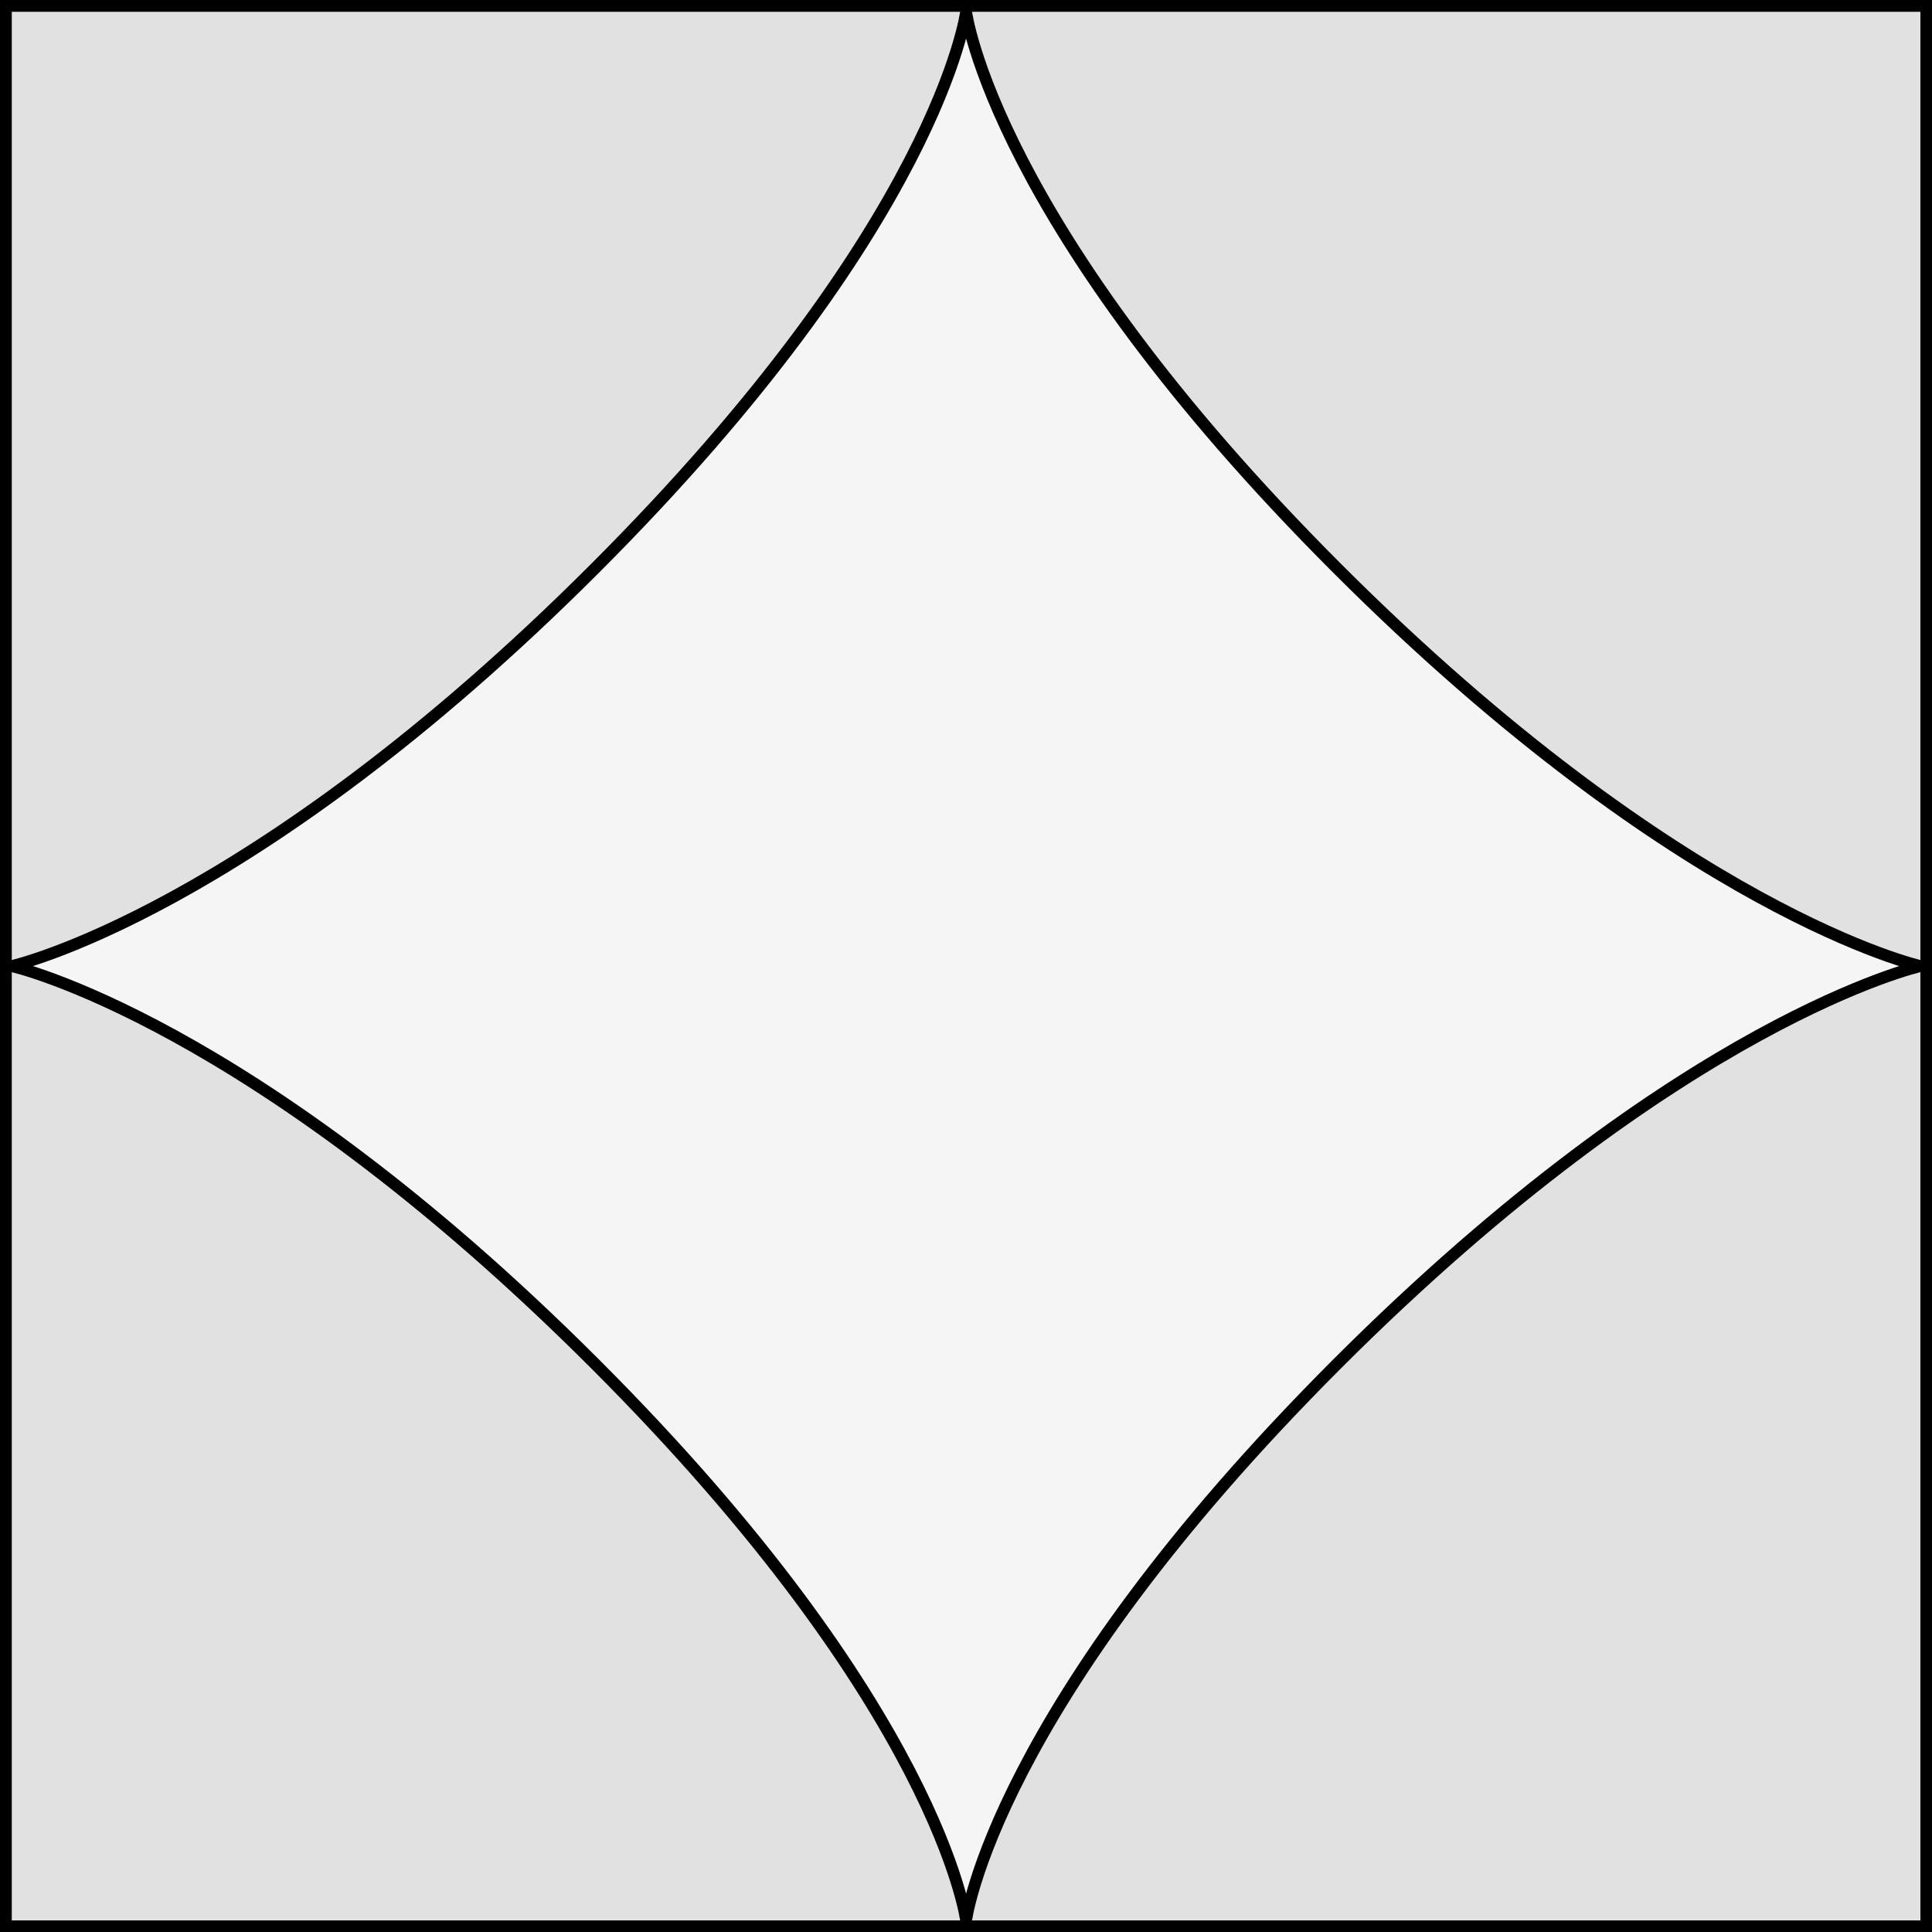 <?xml version="1.0" encoding="UTF-8" standalone="no"?>
<!DOCTYPE svg PUBLIC "-//W3C//DTD SVG 1.1//EN" "http://www.w3.org/Graphics/SVG/1.1/DTD/svg11.dtd">
<svg xmlns="http://www.w3.org/2000/svg" xmlns:xl="http://www.w3.org/1999/xlink" xmlns:dc="http://purl.org/dc/elements/1.1/" version="1.1" viewBox="425.5 65.5 327.938 327.938" width="327.938" height="327.938">
  <rect x="425.5" y="65.5" width="327.938" height="327.938" fill="#808080" stroke="none"/>
  <defs>
    <clipPath id="artboard_clip_path">
      <path d="M 425.5 65.5 L 753.438 65.5 L 753.438 393.438 L 425.5 393.438 Z"/>
    </clipPath>
  </defs>
  <g id="V_tu_Ploy" fill-opacity="1" stroke-opacity="1" stroke="none" fill="none" stroke-dasharray="none">
    <title>Vêtu Ployé</title>
    <g id="Fields_Master_layer" clip-path="url(#artboard_clip_path)">
      <title>Master layer</title>
      <g id="Graphic_4">
        <rect x="426.5" y="66.5" width="325.969" height="325.969" fill="#f5f5f5"/>
        <rect x="426.5" y="66.5" width="325.969" height="325.969" stroke="black" stroke-linecap="round" stroke-linejoin="miter" stroke-width="2"/>
      </g>
    </g>
    <g id="V_tu_Ploy_Layer_3" clip-path="url(#artboard_clip_path)">
      <title>Layer 3</title>
      <g id="Graphic_3">
        <path d="M 752.469 66.5 L 752.469 66.5 L 426.5 66.5 L 426.5 66.5 L 426.5 392.469 L 752.469 392.469 L 752.469 66.5 Z M 589.484 67.484 C 589.484 67.484 594 103.5 652.5 162 C 711 220.5 751.484 229.484 751.484 229.484 L 751.484 229.484 L 751.484 229.484 L 751.484 229.484 C 751.484 229.484 711 238.469 652.5 296.969 C 594 355.469 589.484 391.484 589.484 391.484 C 589.484 391.484 584.969 355.469 526.469 296.969 C 467.969 238.469 427.484 229.484 427.484 229.484 C 427.484 229.484 467.969 220.5 526.469 162 C 584.969 103.5 589.484 67.484 589.484 67.484 Z" fill="#e1e1e1"/>
        <path d="M 752.469 66.5 L 752.469 66.5 L 426.5 66.5 L 426.5 66.5 L 426.5 392.469 L 752.469 392.469 L 752.469 66.5 Z M 589.484 67.484 C 589.484 67.484 594 103.5 652.5 162 C 711 220.5 751.484 229.484 751.484 229.484 L 751.484 229.484 L 751.484 229.484 L 751.484 229.484 C 751.484 229.484 711 238.469 652.5 296.969 C 594 355.469 589.484 391.484 589.484 391.484 C 589.484 391.484 584.969 355.469 526.469 296.969 C 467.969 238.469 427.484 229.484 427.484 229.484 C 427.484 229.484 467.969 220.5 526.469 162 C 584.969 103.5 589.484 67.484 589.484 67.484 Z" stroke="black" stroke-linecap="round" stroke-linejoin="miter" stroke-width="2"/>
      </g>
    </g>
  </g>
</svg>
